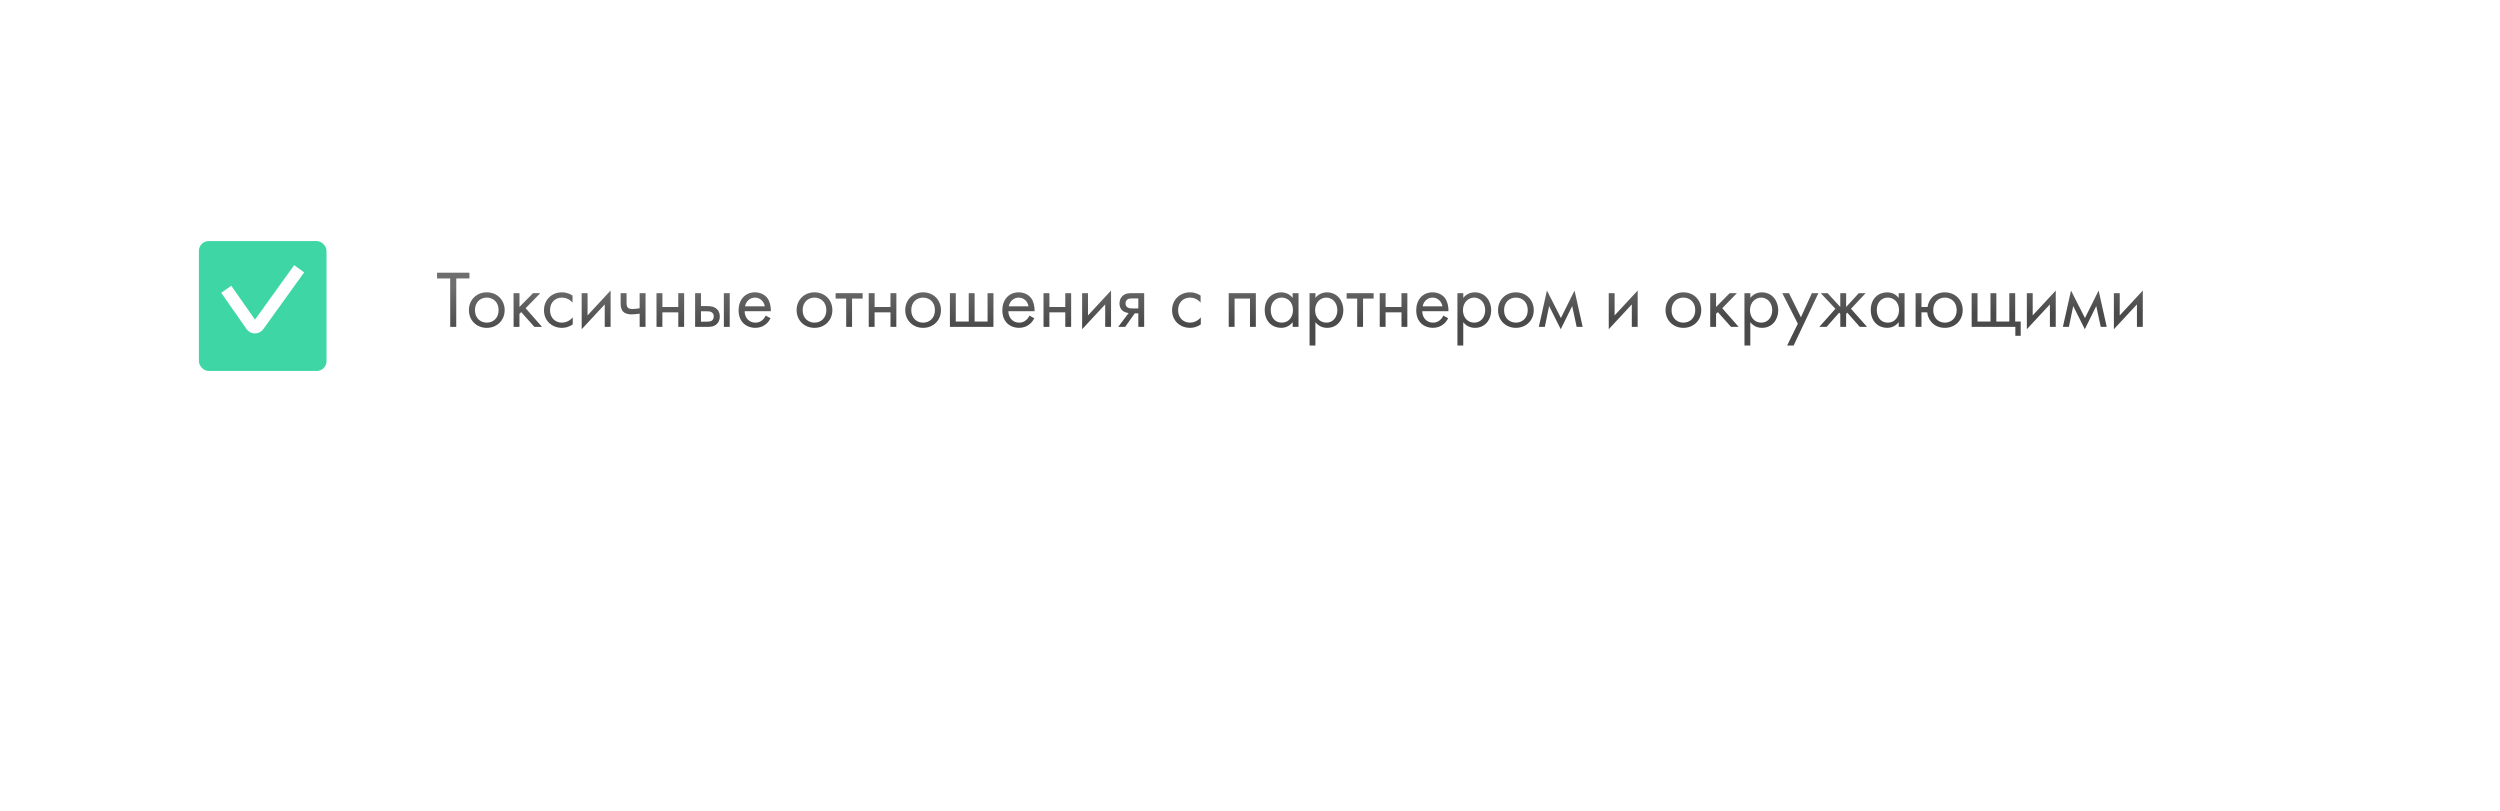 <?xml version="1.0" encoding="UTF-8"?> <svg xmlns="http://www.w3.org/2000/svg" width="641" height="208" viewBox="0 0 641 208" fill="none"> <g filter="url(#filter0_d_276_163)"> <rect x="67.651" y="41" width="505.349" height="72.431" rx="8.325" fill="white"></rect> </g> <g filter="url(#filter1_di_276_163)"> <rect x="51" y="60.148" width="32.717" height="33.301" rx="2.498" fill="#3DD6A4"></rect> </g> <path d="M58.011 74.17L64.507 83.471C64.921 84.065 65.799 84.071 66.222 83.483L76.707 68.912" stroke="white" stroke-width="3.154" stroke-linejoin="round"></path> <path d="M120.35 71.383V69.926H112.067V71.383H115.438V83.809H116.978V71.383H120.35ZM124.81 84.058C127.432 84.058 129.389 82.144 129.389 79.521C129.389 76.898 127.453 74.963 124.81 74.963C122.166 74.963 120.231 76.898 120.231 79.521C120.231 82.144 122.187 84.058 124.81 84.058ZM124.81 76.295C126.392 76.295 127.848 77.398 127.848 79.521C127.848 81.623 126.371 82.726 124.81 82.726C123.27 82.726 121.771 81.644 121.771 79.521C121.771 77.419 123.228 76.295 124.81 76.295ZM131.687 75.171V83.809H133.185V80.458L133.643 80.021L137.015 83.809H138.971L134.767 79.022L138.514 75.171H136.682L133.185 78.709V75.171H131.687ZM146.785 75.795C146.368 75.504 145.473 74.963 144.1 74.963C141.436 74.963 139.479 76.898 139.479 79.542C139.479 82.144 141.415 84.058 144.1 84.058C144.911 84.058 145.91 83.85 146.847 83.163V81.373C146.056 82.331 144.953 82.726 144.058 82.726C142.518 82.726 141.019 81.623 141.019 79.521C141.019 77.419 142.476 76.295 144.079 76.295C144.849 76.295 145.994 76.586 146.785 77.585V75.795ZM149.146 75.171V84.412L155.057 78.043V83.809H156.556V74.505L150.645 80.874V75.171H149.146ZM164.011 83.809H165.51V75.171H164.011V79.042C163.366 79.167 162.7 79.23 162.138 79.23C161.68 79.23 161.097 79.188 160.827 78.668C160.681 78.418 160.639 77.96 160.639 77.648V75.171H159.141V77.856C159.141 78.689 159.286 79.459 159.869 79.979C160.535 80.582 161.534 80.603 161.971 80.603C162.575 80.603 163.47 80.499 164.011 80.416V83.809ZM168.334 83.809H169.832V80.083H173.912V83.809H175.41V75.171H173.912V78.709H169.832V75.171H168.334V83.809ZM178.232 83.809H181.25C182.104 83.809 183.04 83.788 183.789 83.08C184.164 82.726 184.56 82.081 184.56 81.144C184.56 80.27 184.227 79.667 183.894 79.334C183.123 78.543 182.041 78.48 181.271 78.48H179.731V75.171H178.232V83.809ZM179.731 82.477V79.812H181.146C181.625 79.812 182.104 79.812 182.478 80.062C182.915 80.333 183.019 80.77 183.019 81.144C183.019 81.811 182.645 82.123 182.457 82.248C182.104 82.456 181.625 82.477 181.125 82.477H179.731ZM185.6 83.809H187.099V75.171H185.6V83.809ZM196.33 80.915C196.143 81.332 195.831 81.769 195.435 82.102C194.936 82.518 194.374 82.726 193.666 82.726C192.167 82.726 190.939 81.582 190.919 79.792H197.641C197.683 78.647 197.371 77.315 196.83 76.545C196.309 75.795 195.248 74.963 193.562 74.963C190.96 74.963 189.378 76.961 189.378 79.542C189.378 82.747 191.564 84.058 193.645 84.058C194.748 84.058 195.726 83.704 196.517 82.997C196.954 82.601 197.329 82.081 197.579 81.602L196.33 80.915ZM191.023 78.543C191.252 77.252 192.292 76.295 193.562 76.295C194.831 76.295 195.851 77.19 196.101 78.543H191.023ZM208.836 84.058C211.458 84.058 213.415 82.144 213.415 79.521C213.415 76.898 211.479 74.963 208.836 74.963C206.192 74.963 204.257 76.898 204.257 79.521C204.257 82.144 206.213 84.058 208.836 84.058ZM208.836 76.295C210.417 76.295 211.874 77.398 211.874 79.521C211.874 81.623 210.397 82.726 208.836 82.726C207.295 82.726 205.797 81.644 205.797 79.521C205.797 77.419 207.254 76.295 208.836 76.295ZM221.171 76.545V75.171H214.261V76.545H216.966V83.809H218.465V76.545H221.171ZM222.745 83.809H224.244V80.083H228.323V83.809H229.822V75.171H228.323V78.709H224.244V75.171H222.745V83.809ZM236.682 84.058C239.304 84.058 241.261 82.144 241.261 79.521C241.261 76.898 239.325 74.963 236.682 74.963C234.038 74.963 232.103 76.898 232.103 79.521C232.103 82.144 234.059 84.058 236.682 84.058ZM236.682 76.295C238.264 76.295 239.72 77.398 239.72 79.521C239.72 81.623 238.243 82.726 236.682 82.726C235.142 82.726 233.643 81.644 233.643 79.521C233.643 77.419 235.1 76.295 236.682 76.295ZM243.559 83.809H254.715V75.171H253.216V82.435H249.886V75.171H248.387V82.435H245.057V75.171H243.559V83.809ZM263.953 80.915C263.766 81.332 263.454 81.769 263.058 82.102C262.559 82.518 261.997 82.726 261.289 82.726C259.791 82.726 258.563 81.582 258.542 79.792H265.265C265.306 78.647 264.994 77.315 264.453 76.545C263.932 75.795 262.871 74.963 261.185 74.963C258.583 74.963 257.002 76.961 257.002 79.542C257.002 82.747 259.187 84.058 261.268 84.058C262.371 84.058 263.35 83.704 264.141 82.997C264.578 82.601 264.952 82.081 265.202 81.602L263.953 80.915ZM258.646 78.543C258.875 77.252 259.915 76.295 261.185 76.295C262.455 76.295 263.475 77.19 263.724 78.543H258.646ZM267.563 83.809H269.062V80.083H273.141V83.809H274.64V75.171H273.141V78.709H269.062V75.171H267.563V83.809ZM277.462 75.171V84.412L283.373 78.043V83.809H284.871V74.505L278.96 80.874V75.171H277.462ZM286.707 83.809H288.497L290.953 80.333H291.869V83.809H293.367V75.171H290.349C289.496 75.171 288.559 75.192 287.81 75.9C287.331 76.337 287.04 77.023 287.04 77.835C287.04 78.647 287.373 79.23 287.727 79.563C288.351 80.166 289.288 80.249 289.392 80.249L286.707 83.809ZM291.869 79.084H290.453C290.099 79.084 289.558 79.105 289.121 78.834C288.747 78.605 288.58 78.251 288.58 77.793C288.58 77.232 288.871 76.898 289.121 76.732C289.433 76.545 289.871 76.503 290.474 76.503H291.869V79.084ZM307.824 75.795C307.408 75.504 306.513 74.963 305.139 74.963C302.475 74.963 300.519 76.898 300.519 79.542C300.519 82.144 302.454 84.058 305.139 84.058C305.951 84.058 306.95 83.85 307.887 83.163V81.373C307.096 82.331 305.993 82.726 305.098 82.726C303.557 82.726 302.059 81.623 302.059 79.521C302.059 77.419 303.516 76.295 305.118 76.295C305.889 76.295 307.033 76.586 307.824 77.585V75.795ZM315.044 75.171V83.809H316.542V76.545H320.497V83.809H321.995V75.171H315.044ZM331.439 76.399C331.044 75.879 330.149 74.963 328.484 74.963C326.277 74.963 324.279 76.503 324.279 79.479C324.279 82.518 326.298 84.058 328.484 84.058C330.003 84.058 330.94 83.247 331.439 82.601V83.809H332.938V75.171H331.439V76.399ZM328.65 76.295C329.982 76.295 331.522 77.273 331.522 79.5C331.522 81.207 330.482 82.726 328.65 82.726C326.86 82.726 325.819 81.332 325.819 79.479C325.819 77.377 327.172 76.295 328.65 76.295ZM337.274 82.601C337.92 83.434 338.898 84.058 340.292 84.058C342.915 84.058 344.434 81.915 344.434 79.542C344.434 77.211 342.936 74.963 340.23 74.963C339.606 74.963 338.294 75.109 337.274 76.378V75.171H335.776V88.596H337.274V82.601ZM340.084 82.726C338.315 82.726 337.191 81.29 337.191 79.521C337.191 77.44 338.669 76.295 340.063 76.295C341.458 76.295 342.894 77.419 342.894 79.542C342.894 81.269 341.833 82.726 340.084 82.726ZM352.189 76.545V75.171H345.279V76.545H347.985V83.809H349.484V76.545H352.189ZM353.764 83.809H355.263V80.083H359.342V83.809H360.841V75.171H359.342V78.709H355.263V75.171H353.764V83.809ZM370.073 80.915C369.886 81.332 369.574 81.769 369.178 82.102C368.679 82.518 368.117 82.726 367.409 82.726C365.91 82.726 364.682 81.582 364.662 79.792H371.384C371.426 78.647 371.114 77.315 370.573 76.545C370.052 75.795 368.991 74.963 367.305 74.963C364.703 74.963 363.121 76.961 363.121 79.542C363.121 82.747 365.307 84.058 367.388 84.058C368.491 84.058 369.47 83.704 370.26 82.997C370.698 82.601 371.072 82.081 371.322 81.602L370.073 80.915ZM364.766 78.543C364.995 77.252 366.035 76.295 367.305 76.295C368.575 76.295 369.594 77.19 369.844 78.543H364.766ZM375.182 82.601C375.827 83.434 376.805 84.058 378.2 84.058C380.822 84.058 382.342 81.915 382.342 79.542C382.342 77.211 380.843 74.963 378.137 74.963C377.513 74.963 376.202 75.109 375.182 76.378V75.171H373.683V88.596H375.182V82.601ZM377.992 82.726C376.222 82.726 375.098 81.29 375.098 79.521C375.098 77.44 376.576 76.295 377.971 76.295C379.365 76.295 380.801 77.419 380.801 79.542C380.801 81.269 379.74 82.726 377.992 82.726ZM388.676 84.058C391.299 84.058 393.255 82.144 393.255 79.521C393.255 76.898 391.32 74.963 388.676 74.963C386.033 74.963 384.097 76.898 384.097 79.521C384.097 82.144 386.054 84.058 388.676 84.058ZM388.676 76.295C390.258 76.295 391.715 77.398 391.715 79.521C391.715 81.623 390.237 82.726 388.676 82.726C387.136 82.726 385.638 81.644 385.638 79.521C385.638 77.419 387.095 76.295 388.676 76.295ZM394.554 83.809H396.095L397.198 78.46L400.174 84.412L403.109 78.46L404.253 83.809H405.794L403.712 74.505L400.216 81.54L396.636 74.505L394.554 83.809ZM412.485 75.171V84.412L418.396 78.043V83.809H419.894V74.505L413.983 80.874V75.171H412.485ZM431.624 84.058C434.247 84.058 436.203 82.144 436.203 79.521C436.203 76.898 434.268 74.963 431.624 74.963C428.981 74.963 427.045 76.898 427.045 79.521C427.045 82.144 429.002 84.058 431.624 84.058ZM431.624 76.295C433.206 76.295 434.663 77.398 434.663 79.521C434.663 81.623 433.185 82.726 431.624 82.726C430.084 82.726 428.586 81.644 428.586 79.521C428.586 77.419 430.043 76.295 431.624 76.295ZM438.501 75.171V83.809H440V80.458L440.458 80.021L443.83 83.809H445.786L441.582 79.022L445.328 75.171H443.497L440 78.709V75.171H438.501ZM448.781 82.601C449.426 83.434 450.404 84.058 451.799 84.058C454.421 84.058 455.94 81.915 455.94 79.542C455.94 77.211 454.442 74.963 451.736 74.963C451.112 74.963 449.8 75.109 448.781 76.378V75.171H447.282V88.596H448.781V82.601ZM451.59 82.726C449.821 82.726 448.697 81.29 448.697 79.521C448.697 77.44 450.175 76.295 451.57 76.295C452.964 76.295 454.4 77.419 454.4 79.542C454.4 81.269 453.339 82.726 451.59 82.726ZM458.217 88.596H459.882L466.23 75.171H464.565L461.755 81.353L458.695 75.171H456.989L460.964 82.997L458.217 88.596ZM471.849 75.171V78.709L468.602 75.171H466.853L470.6 79.167L466.479 83.809H468.352L471.557 80.166L471.849 80.458V83.809H473.347V80.458L473.639 80.166L476.844 83.809H478.717L474.596 79.167L478.342 75.171H476.594L473.347 78.709V75.171H471.849ZM486.828 76.399C486.433 75.879 485.538 74.963 483.873 74.963C481.666 74.963 479.668 76.503 479.668 79.479C479.668 82.518 481.687 84.058 483.873 84.058C485.392 84.058 486.329 83.247 486.828 82.601V83.809H488.327V75.171H486.828V76.399ZM484.039 76.295C485.371 76.295 486.911 77.273 486.911 79.5C486.911 81.207 485.871 82.726 484.039 82.726C482.249 82.726 481.209 81.332 481.209 79.479C481.209 77.377 482.561 76.295 484.039 76.295ZM492.664 78.709V75.171H491.165V83.809H492.664V80.083H494.141C494.245 81.124 494.682 81.915 495.099 82.435C495.744 83.247 496.868 84.058 498.658 84.058C501.301 84.058 503.237 82.144 503.237 79.521C503.237 76.898 501.322 74.963 498.658 74.963C497.284 74.963 496.139 75.462 495.39 76.253C494.849 76.815 494.37 77.669 494.225 78.709H492.664ZM498.658 76.295C500.24 76.295 501.697 77.419 501.697 79.521C501.697 81.623 500.219 82.726 498.658 82.726C497.138 82.726 495.682 81.644 495.682 79.521C495.682 77.46 497.055 76.295 498.658 76.295ZM505.535 83.809H516.733V86.098H518.106V82.435H516.691V75.171H515.193V82.435H511.862V75.171H510.364V82.435H507.034V75.171H505.535V83.809ZM519.682 75.171V84.412L525.593 78.043V83.809H527.091V74.505L521.18 80.874V75.171H519.682ZM528.927 83.809H530.467L531.57 78.46L534.546 84.412L537.481 78.46L538.626 83.809H540.166L538.085 74.505L534.588 81.54L531.008 74.505L528.927 83.809ZM541.999 75.171V84.412L547.91 78.043V83.809H549.409V74.505L543.498 80.874V75.171H541.999Z" fill="#4A4A4A"></path> <path d="M120.35 71.383V69.926H112.067V71.383H115.438V83.809H116.978V71.383H120.35ZM124.81 84.058C127.432 84.058 129.389 82.144 129.389 79.521C129.389 76.898 127.453 74.963 124.81 74.963C122.166 74.963 120.231 76.898 120.231 79.521C120.231 82.144 122.187 84.058 124.81 84.058ZM124.81 76.295C126.392 76.295 127.848 77.398 127.848 79.521C127.848 81.623 126.371 82.726 124.81 82.726C123.27 82.726 121.771 81.644 121.771 79.521C121.771 77.419 123.228 76.295 124.81 76.295ZM131.687 75.171V83.809H133.185V80.458L133.643 80.021L137.015 83.809H138.971L134.767 79.022L138.514 75.171H136.682L133.185 78.709V75.171H131.687ZM146.785 75.795C146.368 75.504 145.473 74.963 144.1 74.963C141.436 74.963 139.479 76.898 139.479 79.542C139.479 82.144 141.415 84.058 144.1 84.058C144.911 84.058 145.91 83.85 146.847 83.163V81.373C146.056 82.331 144.953 82.726 144.058 82.726C142.518 82.726 141.019 81.623 141.019 79.521C141.019 77.419 142.476 76.295 144.079 76.295C144.849 76.295 145.994 76.586 146.785 77.585V75.795ZM149.146 75.171V84.412L155.057 78.043V83.809H156.556V74.505L150.645 80.874V75.171H149.146ZM164.011 83.809H165.51V75.171H164.011V79.042C163.366 79.167 162.7 79.23 162.138 79.23C161.68 79.23 161.097 79.188 160.827 78.668C160.681 78.418 160.639 77.96 160.639 77.648V75.171H159.141V77.856C159.141 78.689 159.286 79.459 159.869 79.979C160.535 80.582 161.534 80.603 161.971 80.603C162.575 80.603 163.47 80.499 164.011 80.416V83.809ZM168.334 83.809H169.832V80.083H173.912V83.809H175.41V75.171H173.912V78.709H169.832V75.171H168.334V83.809ZM178.232 83.809H181.25C182.104 83.809 183.04 83.788 183.789 83.08C184.164 82.726 184.56 82.081 184.56 81.144C184.56 80.27 184.227 79.667 183.894 79.334C183.123 78.543 182.041 78.48 181.271 78.48H179.731V75.171H178.232V83.809ZM179.731 82.477V79.812H181.146C181.625 79.812 182.104 79.812 182.478 80.062C182.915 80.333 183.019 80.77 183.019 81.144C183.019 81.811 182.645 82.123 182.457 82.248C182.104 82.456 181.625 82.477 181.125 82.477H179.731ZM185.6 83.809H187.099V75.171H185.6V83.809ZM196.33 80.915C196.143 81.332 195.831 81.769 195.435 82.102C194.936 82.518 194.374 82.726 193.666 82.726C192.167 82.726 190.939 81.582 190.919 79.792H197.641C197.683 78.647 197.371 77.315 196.83 76.545C196.309 75.795 195.248 74.963 193.562 74.963C190.96 74.963 189.378 76.961 189.378 79.542C189.378 82.747 191.564 84.058 193.645 84.058C194.748 84.058 195.726 83.704 196.517 82.997C196.954 82.601 197.329 82.081 197.579 81.602L196.33 80.915ZM191.023 78.543C191.252 77.252 192.292 76.295 193.562 76.295C194.831 76.295 195.851 77.19 196.101 78.543H191.023ZM208.836 84.058C211.458 84.058 213.415 82.144 213.415 79.521C213.415 76.898 211.479 74.963 208.836 74.963C206.192 74.963 204.257 76.898 204.257 79.521C204.257 82.144 206.213 84.058 208.836 84.058ZM208.836 76.295C210.417 76.295 211.874 77.398 211.874 79.521C211.874 81.623 210.397 82.726 208.836 82.726C207.295 82.726 205.797 81.644 205.797 79.521C205.797 77.419 207.254 76.295 208.836 76.295ZM221.171 76.545V75.171H214.261V76.545H216.966V83.809H218.465V76.545H221.171ZM222.745 83.809H224.244V80.083H228.323V83.809H229.822V75.171H228.323V78.709H224.244V75.171H222.745V83.809ZM236.682 84.058C239.304 84.058 241.261 82.144 241.261 79.521C241.261 76.898 239.325 74.963 236.682 74.963C234.038 74.963 232.103 76.898 232.103 79.521C232.103 82.144 234.059 84.058 236.682 84.058ZM236.682 76.295C238.264 76.295 239.72 77.398 239.72 79.521C239.72 81.623 238.243 82.726 236.682 82.726C235.142 82.726 233.643 81.644 233.643 79.521C233.643 77.419 235.1 76.295 236.682 76.295ZM243.559 83.809H254.715V75.171H253.216V82.435H249.886V75.171H248.387V82.435H245.057V75.171H243.559V83.809ZM263.953 80.915C263.766 81.332 263.454 81.769 263.058 82.102C262.559 82.518 261.997 82.726 261.289 82.726C259.791 82.726 258.563 81.582 258.542 79.792H265.265C265.306 78.647 264.994 77.315 264.453 76.545C263.932 75.795 262.871 74.963 261.185 74.963C258.583 74.963 257.002 76.961 257.002 79.542C257.002 82.747 259.187 84.058 261.268 84.058C262.371 84.058 263.35 83.704 264.141 82.997C264.578 82.601 264.952 82.081 265.202 81.602L263.953 80.915ZM258.646 78.543C258.875 77.252 259.915 76.295 261.185 76.295C262.455 76.295 263.475 77.19 263.724 78.543H258.646ZM267.563 83.809H269.062V80.083H273.141V83.809H274.64V75.171H273.141V78.709H269.062V75.171H267.563V83.809ZM277.462 75.171V84.412L283.373 78.043V83.809H284.871V74.505L278.96 80.874V75.171H277.462ZM286.707 83.809H288.497L290.953 80.333H291.869V83.809H293.367V75.171H290.349C289.496 75.171 288.559 75.192 287.81 75.9C287.331 76.337 287.04 77.023 287.04 77.835C287.04 78.647 287.373 79.23 287.727 79.563C288.351 80.166 289.288 80.249 289.392 80.249L286.707 83.809ZM291.869 79.084H290.453C290.099 79.084 289.558 79.105 289.121 78.834C288.747 78.605 288.58 78.251 288.58 77.793C288.58 77.232 288.871 76.898 289.121 76.732C289.433 76.545 289.871 76.503 290.474 76.503H291.869V79.084ZM307.824 75.795C307.408 75.504 306.513 74.963 305.139 74.963C302.475 74.963 300.519 76.898 300.519 79.542C300.519 82.144 302.454 84.058 305.139 84.058C305.951 84.058 306.95 83.85 307.887 83.163V81.373C307.096 82.331 305.993 82.726 305.098 82.726C303.557 82.726 302.059 81.623 302.059 79.521C302.059 77.419 303.516 76.295 305.118 76.295C305.889 76.295 307.033 76.586 307.824 77.585V75.795ZM315.044 75.171V83.809H316.542V76.545H320.497V83.809H321.995V75.171H315.044ZM331.439 76.399C331.044 75.879 330.149 74.963 328.484 74.963C326.277 74.963 324.279 76.503 324.279 79.479C324.279 82.518 326.298 84.058 328.484 84.058C330.003 84.058 330.94 83.247 331.439 82.601V83.809H332.938V75.171H331.439V76.399ZM328.65 76.295C329.982 76.295 331.522 77.273 331.522 79.5C331.522 81.207 330.482 82.726 328.65 82.726C326.86 82.726 325.819 81.332 325.819 79.479C325.819 77.377 327.172 76.295 328.65 76.295ZM337.274 82.601C337.92 83.434 338.898 84.058 340.292 84.058C342.915 84.058 344.434 81.915 344.434 79.542C344.434 77.211 342.936 74.963 340.23 74.963C339.606 74.963 338.294 75.109 337.274 76.378V75.171H335.776V88.596H337.274V82.601ZM340.084 82.726C338.315 82.726 337.191 81.29 337.191 79.521C337.191 77.44 338.669 76.295 340.063 76.295C341.458 76.295 342.894 77.419 342.894 79.542C342.894 81.269 341.833 82.726 340.084 82.726ZM352.189 76.545V75.171H345.279V76.545H347.985V83.809H349.484V76.545H352.189ZM353.764 83.809H355.263V80.083H359.342V83.809H360.841V75.171H359.342V78.709H355.263V75.171H353.764V83.809ZM370.073 80.915C369.886 81.332 369.574 81.769 369.178 82.102C368.679 82.518 368.117 82.726 367.409 82.726C365.91 82.726 364.682 81.582 364.662 79.792H371.384C371.426 78.647 371.114 77.315 370.573 76.545C370.052 75.795 368.991 74.963 367.305 74.963C364.703 74.963 363.121 76.961 363.121 79.542C363.121 82.747 365.307 84.058 367.388 84.058C368.491 84.058 369.47 83.704 370.26 82.997C370.698 82.601 371.072 82.081 371.322 81.602L370.073 80.915ZM364.766 78.543C364.995 77.252 366.035 76.295 367.305 76.295C368.575 76.295 369.594 77.19 369.844 78.543H364.766ZM375.182 82.601C375.827 83.434 376.805 84.058 378.2 84.058C380.822 84.058 382.342 81.915 382.342 79.542C382.342 77.211 380.843 74.963 378.137 74.963C377.513 74.963 376.202 75.109 375.182 76.378V75.171H373.683V88.596H375.182V82.601ZM377.992 82.726C376.222 82.726 375.098 81.29 375.098 79.521C375.098 77.44 376.576 76.295 377.971 76.295C379.365 76.295 380.801 77.419 380.801 79.542C380.801 81.269 379.74 82.726 377.992 82.726ZM388.676 84.058C391.299 84.058 393.255 82.144 393.255 79.521C393.255 76.898 391.32 74.963 388.676 74.963C386.033 74.963 384.097 76.898 384.097 79.521C384.097 82.144 386.054 84.058 388.676 84.058ZM388.676 76.295C390.258 76.295 391.715 77.398 391.715 79.521C391.715 81.623 390.237 82.726 388.676 82.726C387.136 82.726 385.638 81.644 385.638 79.521C385.638 77.419 387.095 76.295 388.676 76.295ZM394.554 83.809H396.095L397.198 78.46L400.174 84.412L403.109 78.46L404.253 83.809H405.794L403.712 74.505L400.216 81.54L396.636 74.505L394.554 83.809ZM412.485 75.171V84.412L418.396 78.043V83.809H419.894V74.505L413.983 80.874V75.171H412.485ZM431.624 84.058C434.247 84.058 436.203 82.144 436.203 79.521C436.203 76.898 434.268 74.963 431.624 74.963C428.981 74.963 427.045 76.898 427.045 79.521C427.045 82.144 429.002 84.058 431.624 84.058ZM431.624 76.295C433.206 76.295 434.663 77.398 434.663 79.521C434.663 81.623 433.185 82.726 431.624 82.726C430.084 82.726 428.586 81.644 428.586 79.521C428.586 77.419 430.043 76.295 431.624 76.295ZM438.501 75.171V83.809H440V80.458L440.458 80.021L443.83 83.809H445.786L441.582 79.022L445.328 75.171H443.497L440 78.709V75.171H438.501ZM448.781 82.601C449.426 83.434 450.404 84.058 451.799 84.058C454.421 84.058 455.94 81.915 455.94 79.542C455.94 77.211 454.442 74.963 451.736 74.963C451.112 74.963 449.8 75.109 448.781 76.378V75.171H447.282V88.596H448.781V82.601ZM451.59 82.726C449.821 82.726 448.697 81.29 448.697 79.521C448.697 77.44 450.175 76.295 451.57 76.295C452.964 76.295 454.4 77.419 454.4 79.542C454.4 81.269 453.339 82.726 451.59 82.726ZM458.217 88.596H459.882L466.23 75.171H464.565L461.755 81.353L458.695 75.171H456.989L460.964 82.997L458.217 88.596ZM471.849 75.171V78.709L468.602 75.171H466.853L470.6 79.167L466.479 83.809H468.352L471.557 80.166L471.849 80.458V83.809H473.347V80.458L473.639 80.166L476.844 83.809H478.717L474.596 79.167L478.342 75.171H476.594L473.347 78.709V75.171H471.849ZM486.828 76.399C486.433 75.879 485.538 74.963 483.873 74.963C481.666 74.963 479.668 76.503 479.668 79.479C479.668 82.518 481.687 84.058 483.873 84.058C485.392 84.058 486.329 83.247 486.828 82.601V83.809H488.327V75.171H486.828V76.399ZM484.039 76.295C485.371 76.295 486.911 77.273 486.911 79.5C486.911 81.207 485.871 82.726 484.039 82.726C482.249 82.726 481.209 81.332 481.209 79.479C481.209 77.377 482.561 76.295 484.039 76.295ZM492.664 78.709V75.171H491.165V83.809H492.664V80.083H494.141C494.245 81.124 494.682 81.915 495.099 82.435C495.744 83.247 496.868 84.058 498.658 84.058C501.301 84.058 503.237 82.144 503.237 79.521C503.237 76.898 501.322 74.963 498.658 74.963C497.284 74.963 496.139 75.462 495.39 76.253C494.849 76.815 494.37 77.669 494.225 78.709H492.664ZM498.658 76.295C500.24 76.295 501.697 77.419 501.697 79.521C501.697 81.623 500.219 82.726 498.658 82.726C497.138 82.726 495.682 81.644 495.682 79.521C495.682 77.46 497.055 76.295 498.658 76.295ZM505.535 83.809H516.733V86.098H518.106V82.435H516.691V75.171H515.193V82.435H511.862V75.171H510.364V82.435H507.034V75.171H505.535V83.809ZM519.682 75.171V84.412L525.593 78.043V83.809H527.091V74.505L521.18 80.874V75.171H519.682ZM528.927 83.809H530.467L531.57 78.46L534.546 84.412L537.481 78.46L538.626 83.809H540.166L538.085 74.505L534.588 81.54L531.008 74.505L528.927 83.809ZM541.999 75.171V84.412L547.91 78.043V83.809H549.409V74.505L543.498 80.874V75.171H541.999Z" fill="url(#paint0_linear_276_163)" fill-opacity="0.2"></path> <defs> <filter id="filter0_d_276_163" x="0.215" y="0.206" width="640.22" height="207.301" filterUnits="userSpaceOnUse" color-interpolation-filters="sRGB"> <feFlood flood-opacity="0" result="BackgroundImageFix"></feFlood> <feColorMatrix in="SourceAlpha" type="matrix" values="0 0 0 0 0 0 0 0 0 0 0 0 0 0 0 0 0 0 127 0" result="hardAlpha"></feColorMatrix> <feOffset dy="26.641"></feOffset> <feGaussianBlur stdDeviation="33.718"></feGaussianBlur> <feComposite in2="hardAlpha" operator="out"></feComposite> <feColorMatrix type="matrix" values="0 0 0 0 0 0 0 0 0 0 0 0 0 0 0 0 0 0 0.09 0"></feColorMatrix> <feBlend mode="normal" in2="BackgroundImageFix" result="effect1_dropShadow_276_163"></feBlend> <feBlend mode="normal" in="SourceGraphic" in2="effect1_dropShadow_276_163" result="shape"></feBlend> </filter> <filter id="filter1_di_276_163" x="51" y="60.148" width="32.717" height="34.967" filterUnits="userSpaceOnUse" color-interpolation-filters="sRGB"> <feFlood flood-opacity="0" result="BackgroundImageFix"></feFlood> <feColorMatrix in="SourceAlpha" type="matrix" values="0 0 0 0 0 0 0 0 0 0 0 0 0 0 0 0 0 0 127 0" result="hardAlpha"></feColorMatrix> <feOffset dy="1.665"></feOffset> <feComposite in2="hardAlpha" operator="out"></feComposite> <feColorMatrix type="matrix" values="0 0 0 0 0.69 0 0 0 0 0.835 0 0 0 0 0.914 0 0 0 1 0"></feColorMatrix> <feBlend mode="normal" in2="BackgroundImageFix" result="effect1_dropShadow_276_163"></feBlend> <feBlend mode="normal" in="SourceGraphic" in2="effect1_dropShadow_276_163" result="shape"></feBlend> <feColorMatrix in="SourceAlpha" type="matrix" values="0 0 0 0 0 0 0 0 0 0 0 0 0 0 0 0 0 0 127 0" result="hardAlpha"></feColorMatrix> <feOffset></feOffset> <feGaussianBlur stdDeviation="15.402"></feGaussianBlur> <feComposite in2="hardAlpha" operator="arithmetic" k2="-1" k3="1"></feComposite> <feColorMatrix type="matrix" values="0 0 0 0 1 0 0 0 0 1 0 0 0 0 1 0 0 0 0.5 0"></feColorMatrix> <feBlend mode="normal" in2="shape" result="effect2_innerShadow_276_163"></feBlend> </filter> <linearGradient id="paint0_linear_276_163" x1="364.14" y1="70.675" x2="364.27" y2="82.288" gradientUnits="userSpaceOnUse"> <stop stop-color="white"></stop> <stop offset="1" stop-color="white" stop-opacity="0"></stop> </linearGradient> </defs> </svg> 